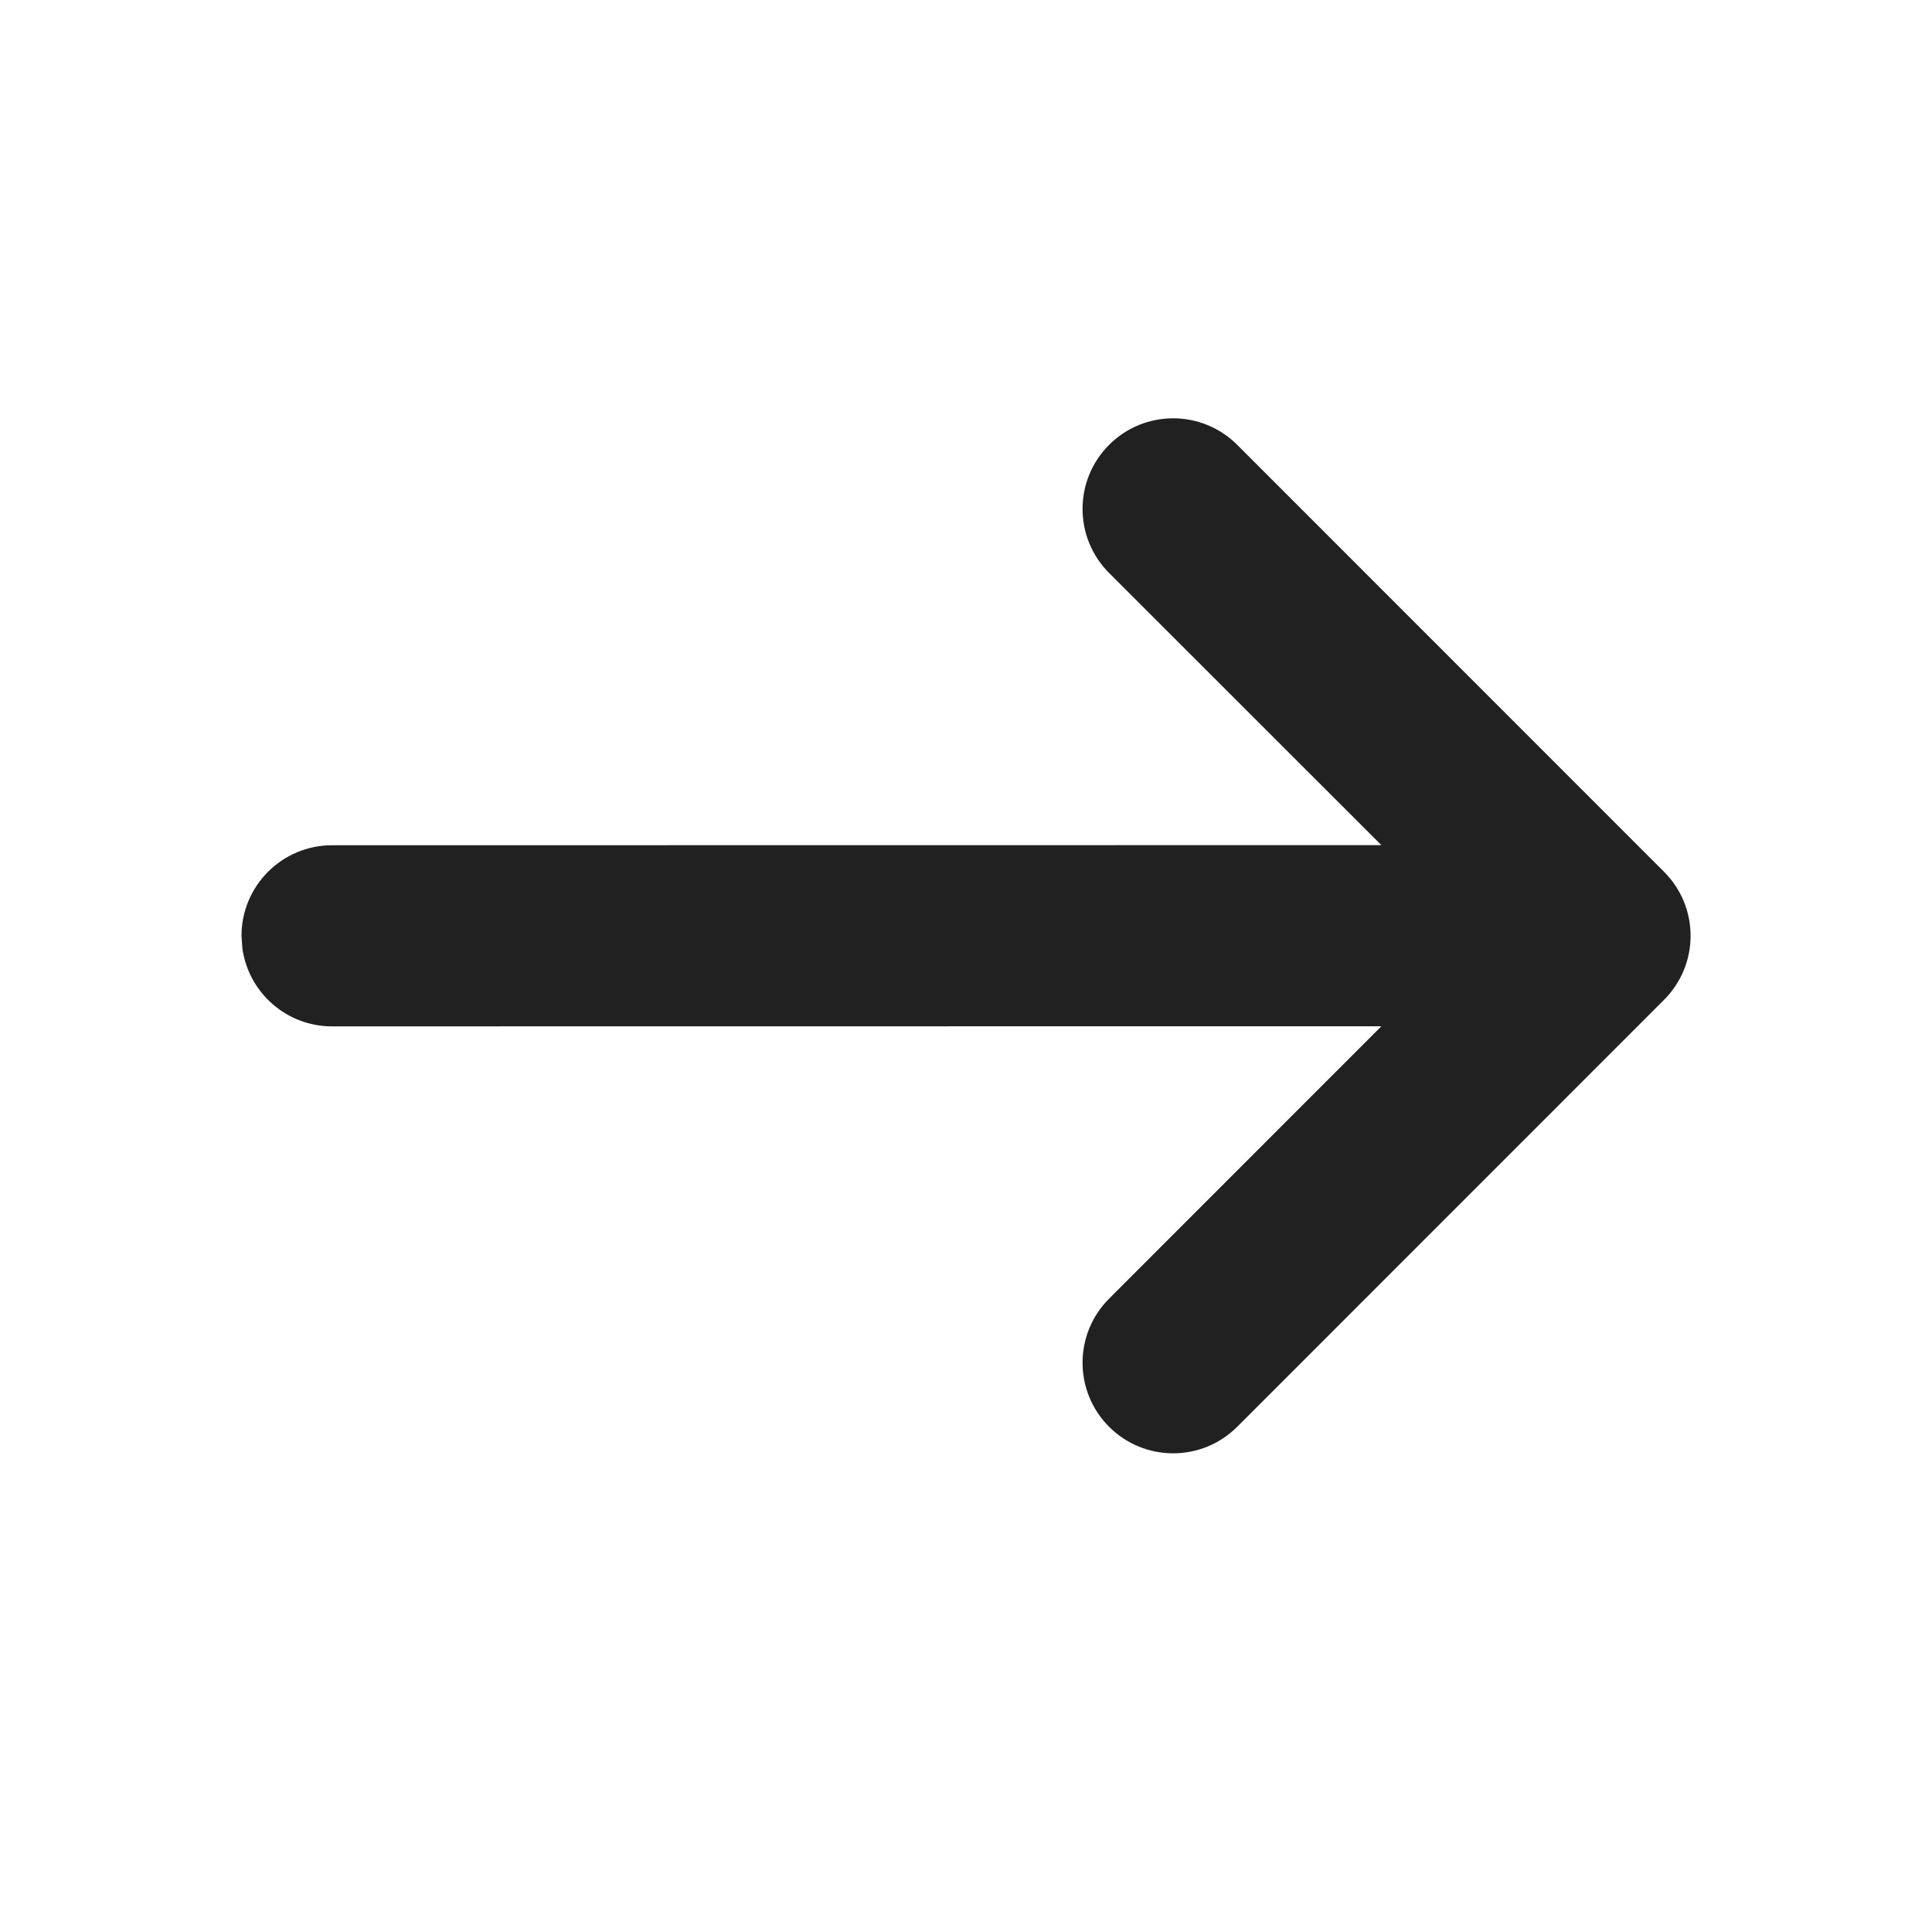 <svg id="SvgjsSvg1016" width="288" height="288" xmlns="http://www.w3.org/2000/svg" version="1.1" xmlns:xlink="http://www.w3.org/1999/xlink" xmlns:svgjs="http://svgjs.com/svgjs"><defs id="SvgjsDefs1017"></defs><g id="SvgjsG1018"><svg xmlns="http://www.w3.org/2000/svg" viewBox="0 0 16 16" width="288" height="288"><path fill="#212121" d="M10.246,3.684 L13.781,7.22 C14.074,7.513 14.074,7.987 13.781,8.28 L10.246,11.816 C9.953,12.109 9.478,12.109 9.185,11.816 C8.892,11.523 8.892,11.048 9.185,10.755 L11.44,8.499 L2.75,8.5 C2.37,8.5 2.057,8.218 2.007,7.852 L2,7.75 C2,7.336 2.336,7 2.75,7 L2.75,7 L11.44,6.999 L9.185,4.745 C8.892,4.452 8.892,3.977 9.185,3.684 C9.478,3.391 9.953,3.391 10.246,3.684 Z" class="color212121 svgShape"></path></svg></g></svg>